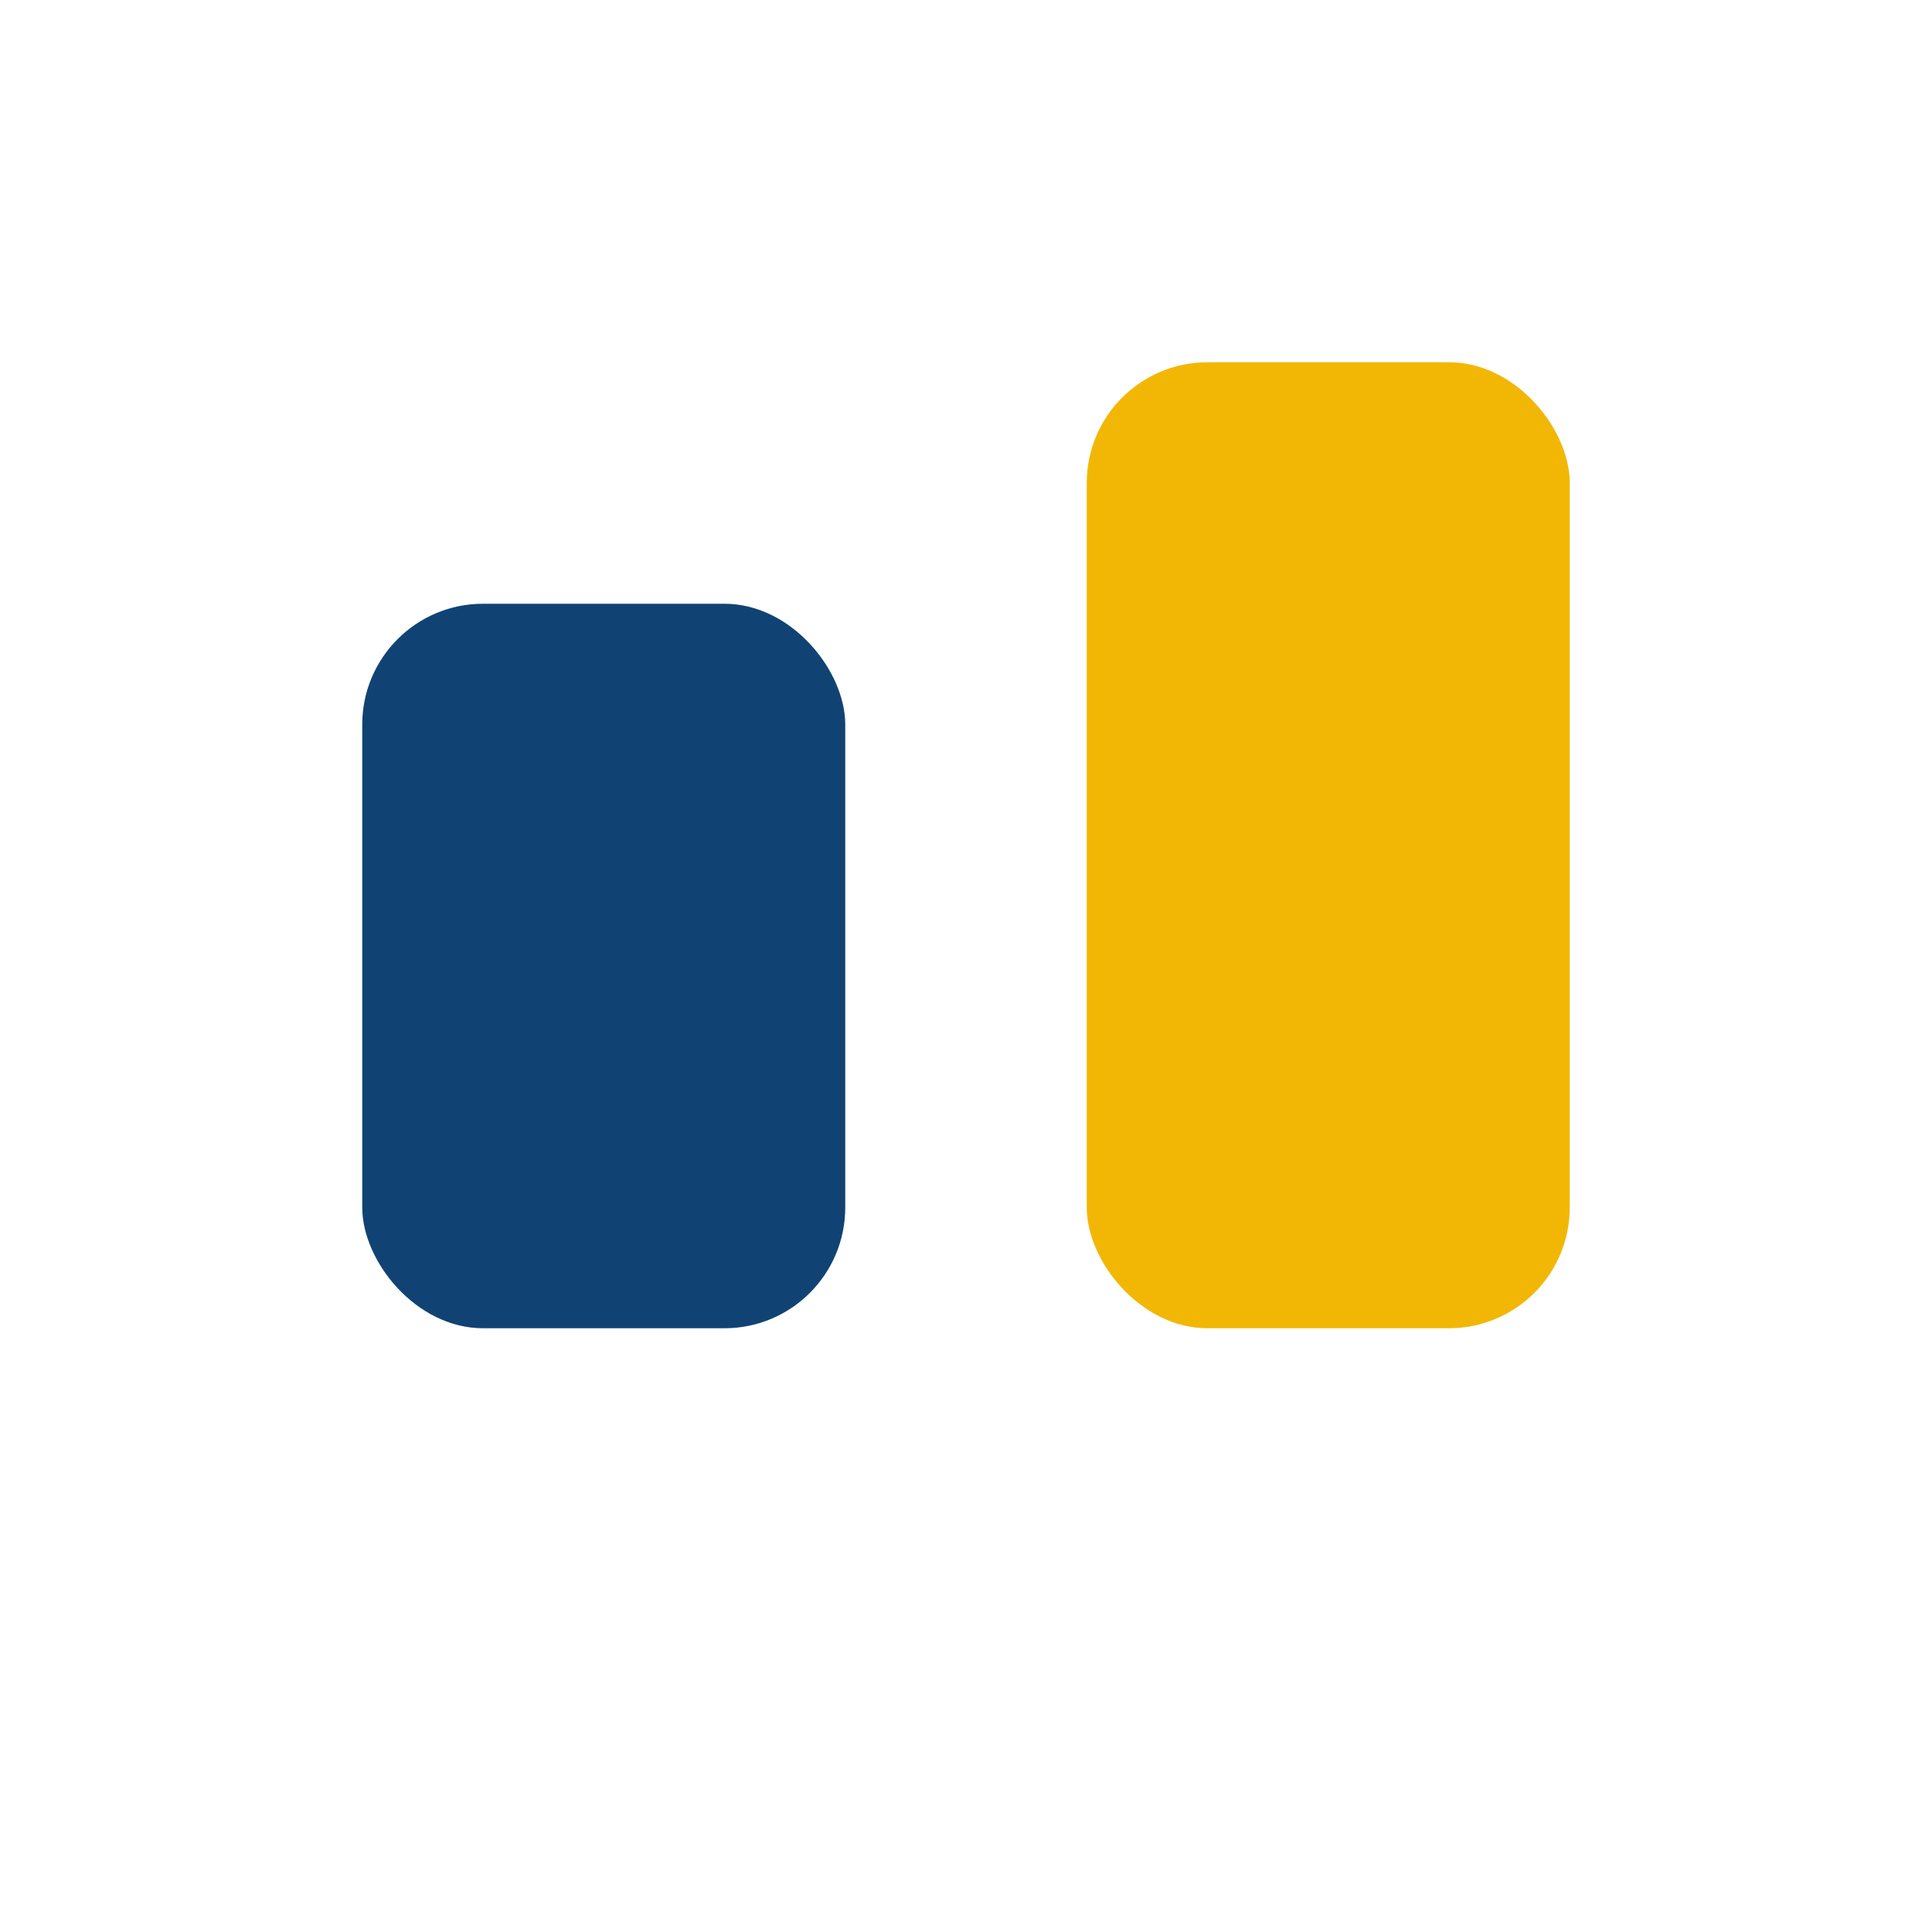 <?xml version="1.0" encoding="UTF-8"?>
<svg xmlns="http://www.w3.org/2000/svg" width="32" height="32" viewBox="0 0 32 32"><rect x="6" y="10" width="8" height="12" rx="2" fill="#104373"/><rect x="18" y="6" width="8" height="16" rx="2" fill="#F2B705"/></svg>
